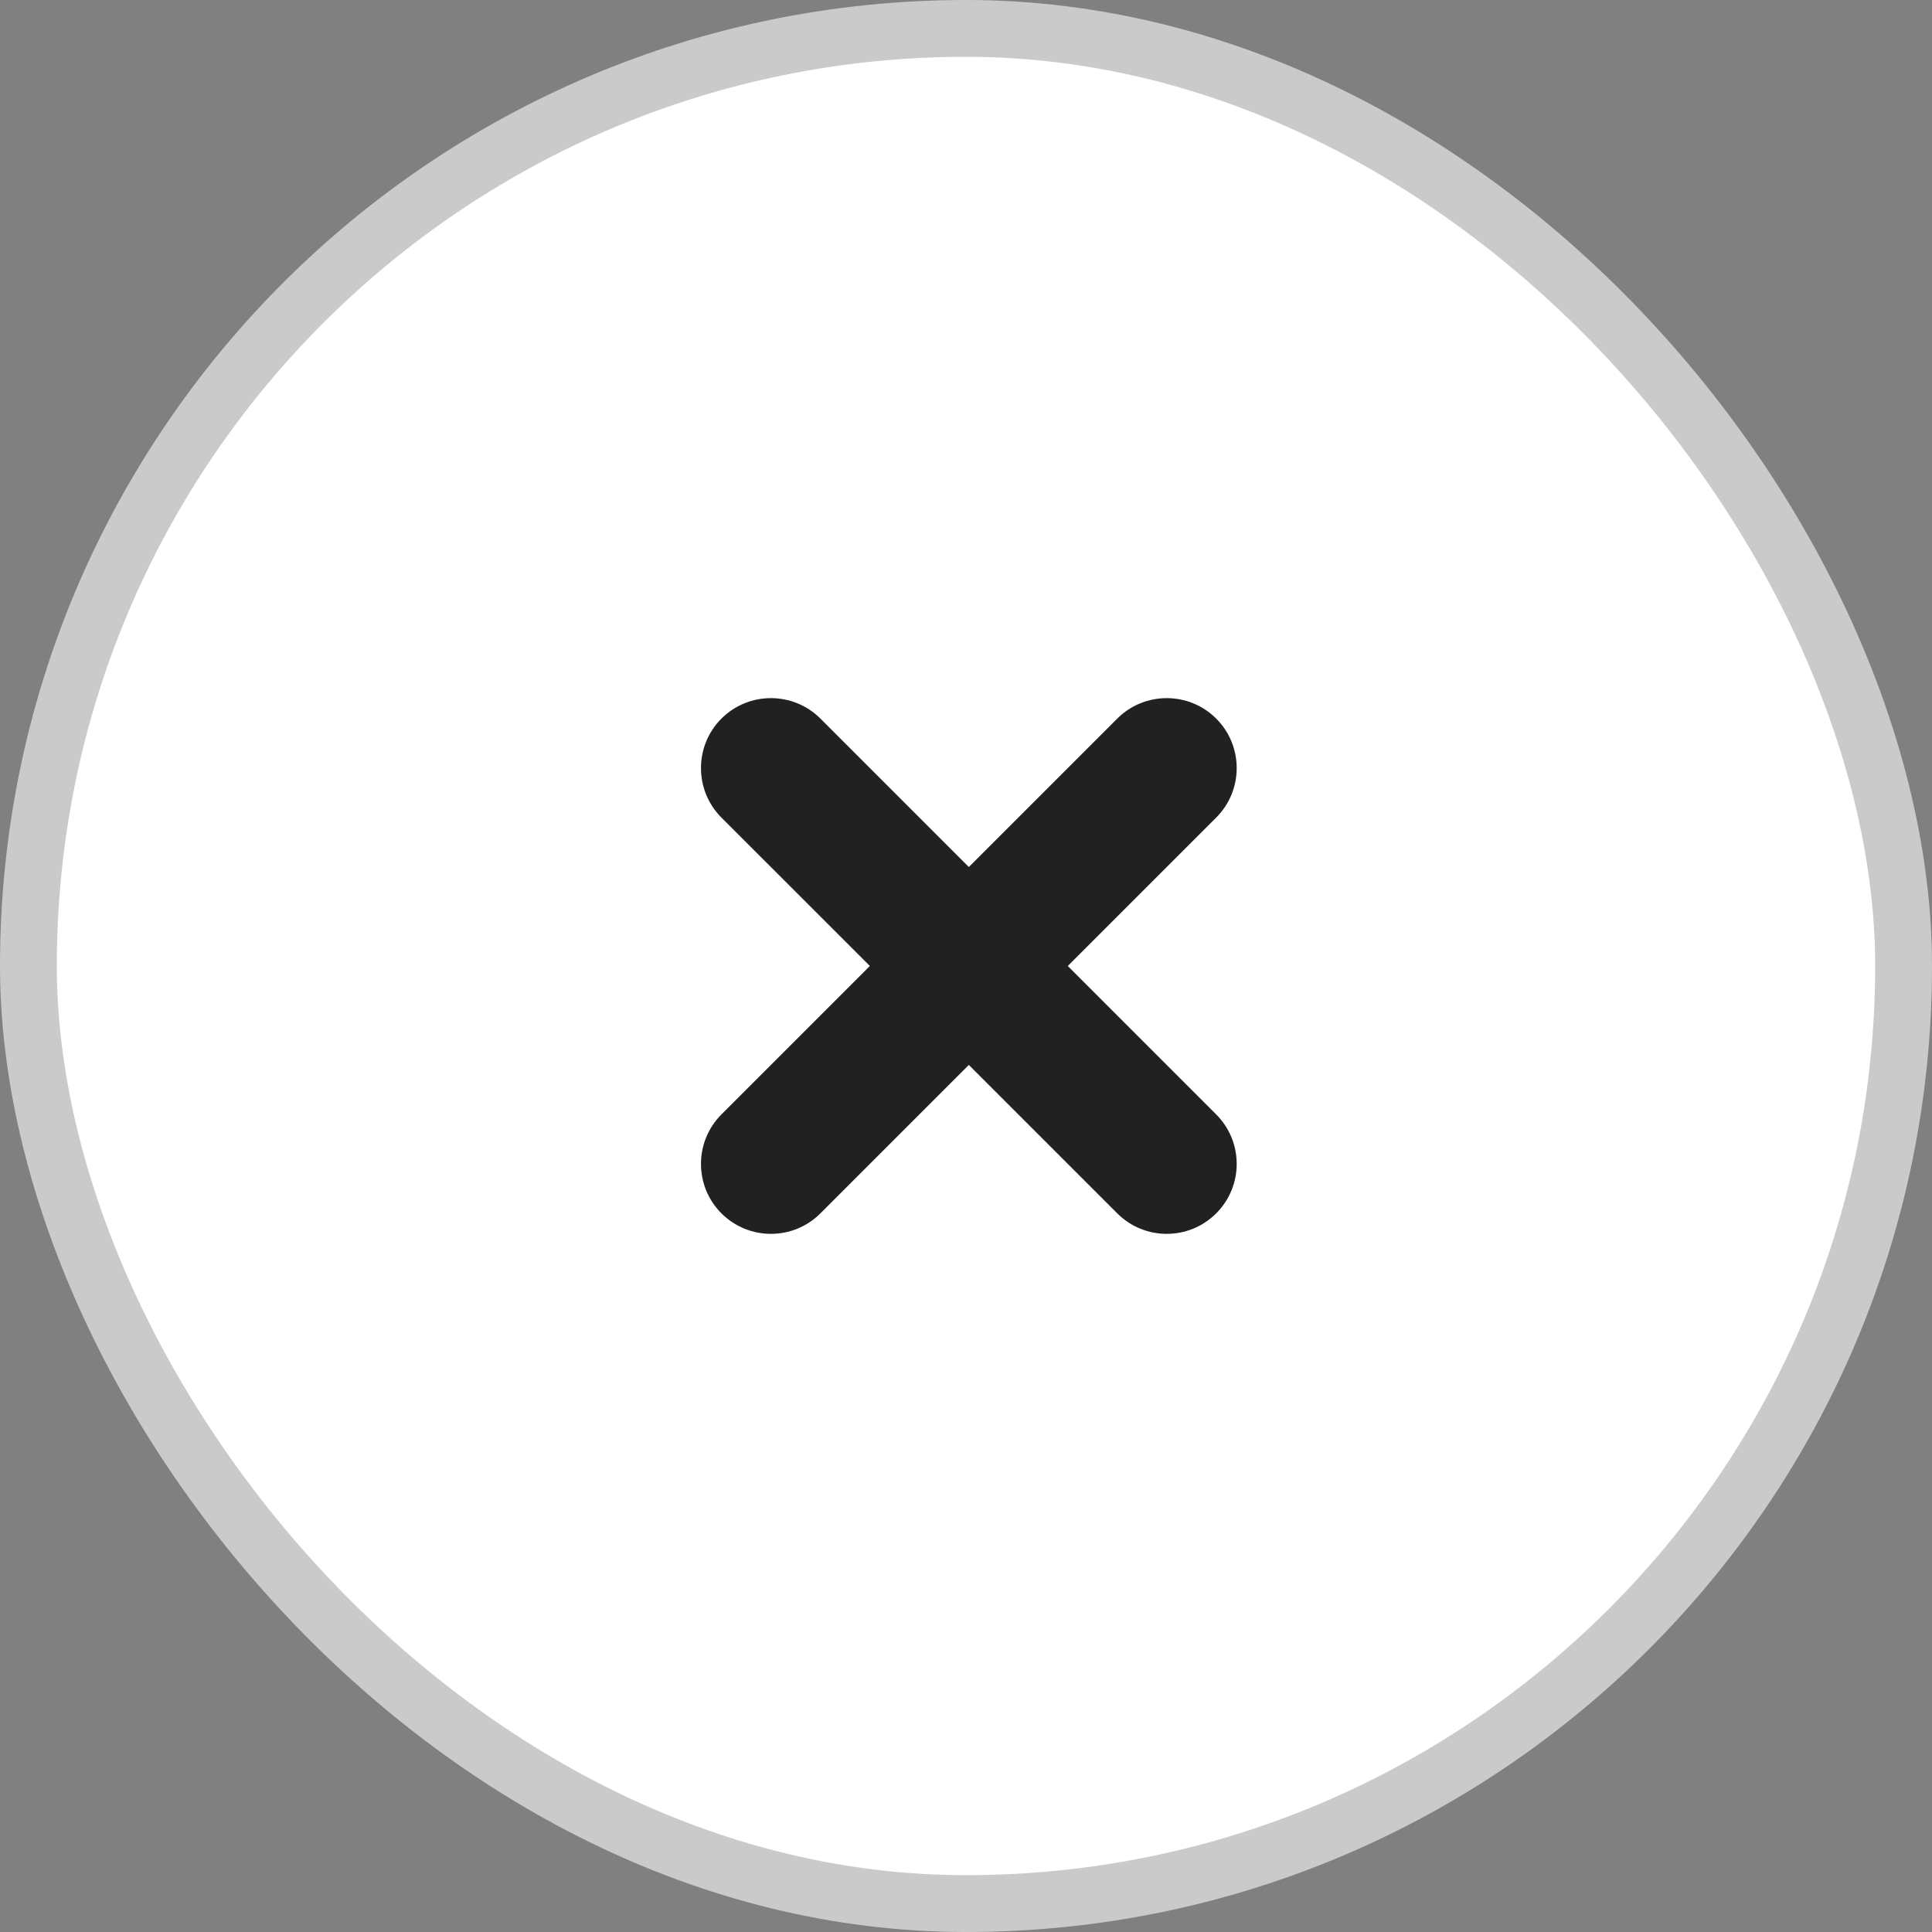 <svg width="34" height="34" viewBox="0 0 34 34" fill="none" xmlns="http://www.w3.org/2000/svg">
<rect x="0" y="0" width="34" height="34" fill="#808080" stroke="none"/>
<rect x="0.5" y="0.5" width="33" height="33" rx="16.5" fill="white"/>
<rect x="0.5" y="0.5" width="33" height="33" rx="16.5" stroke="#CACACA"/>
<path d="M14.438 21.353C13.957 21.834 13.177 21.834 12.696 21.353C12.216 20.873 12.216 20.093 12.696 19.612L19.662 12.646C20.143 12.166 20.922 12.166 21.403 12.646C21.884 13.127 21.884 13.907 21.403 14.388L14.438 21.353Z" fill="#212121"/>
<path d="M12.696 14.388C12.216 13.907 12.216 13.127 12.696 12.646C13.177 12.166 13.957 12.166 14.438 12.646L21.403 19.612C21.884 20.093 21.884 20.873 21.403 21.353C20.922 21.834 20.143 21.834 19.662 21.353L12.696 14.388Z" fill="#212121"/>
</svg>
